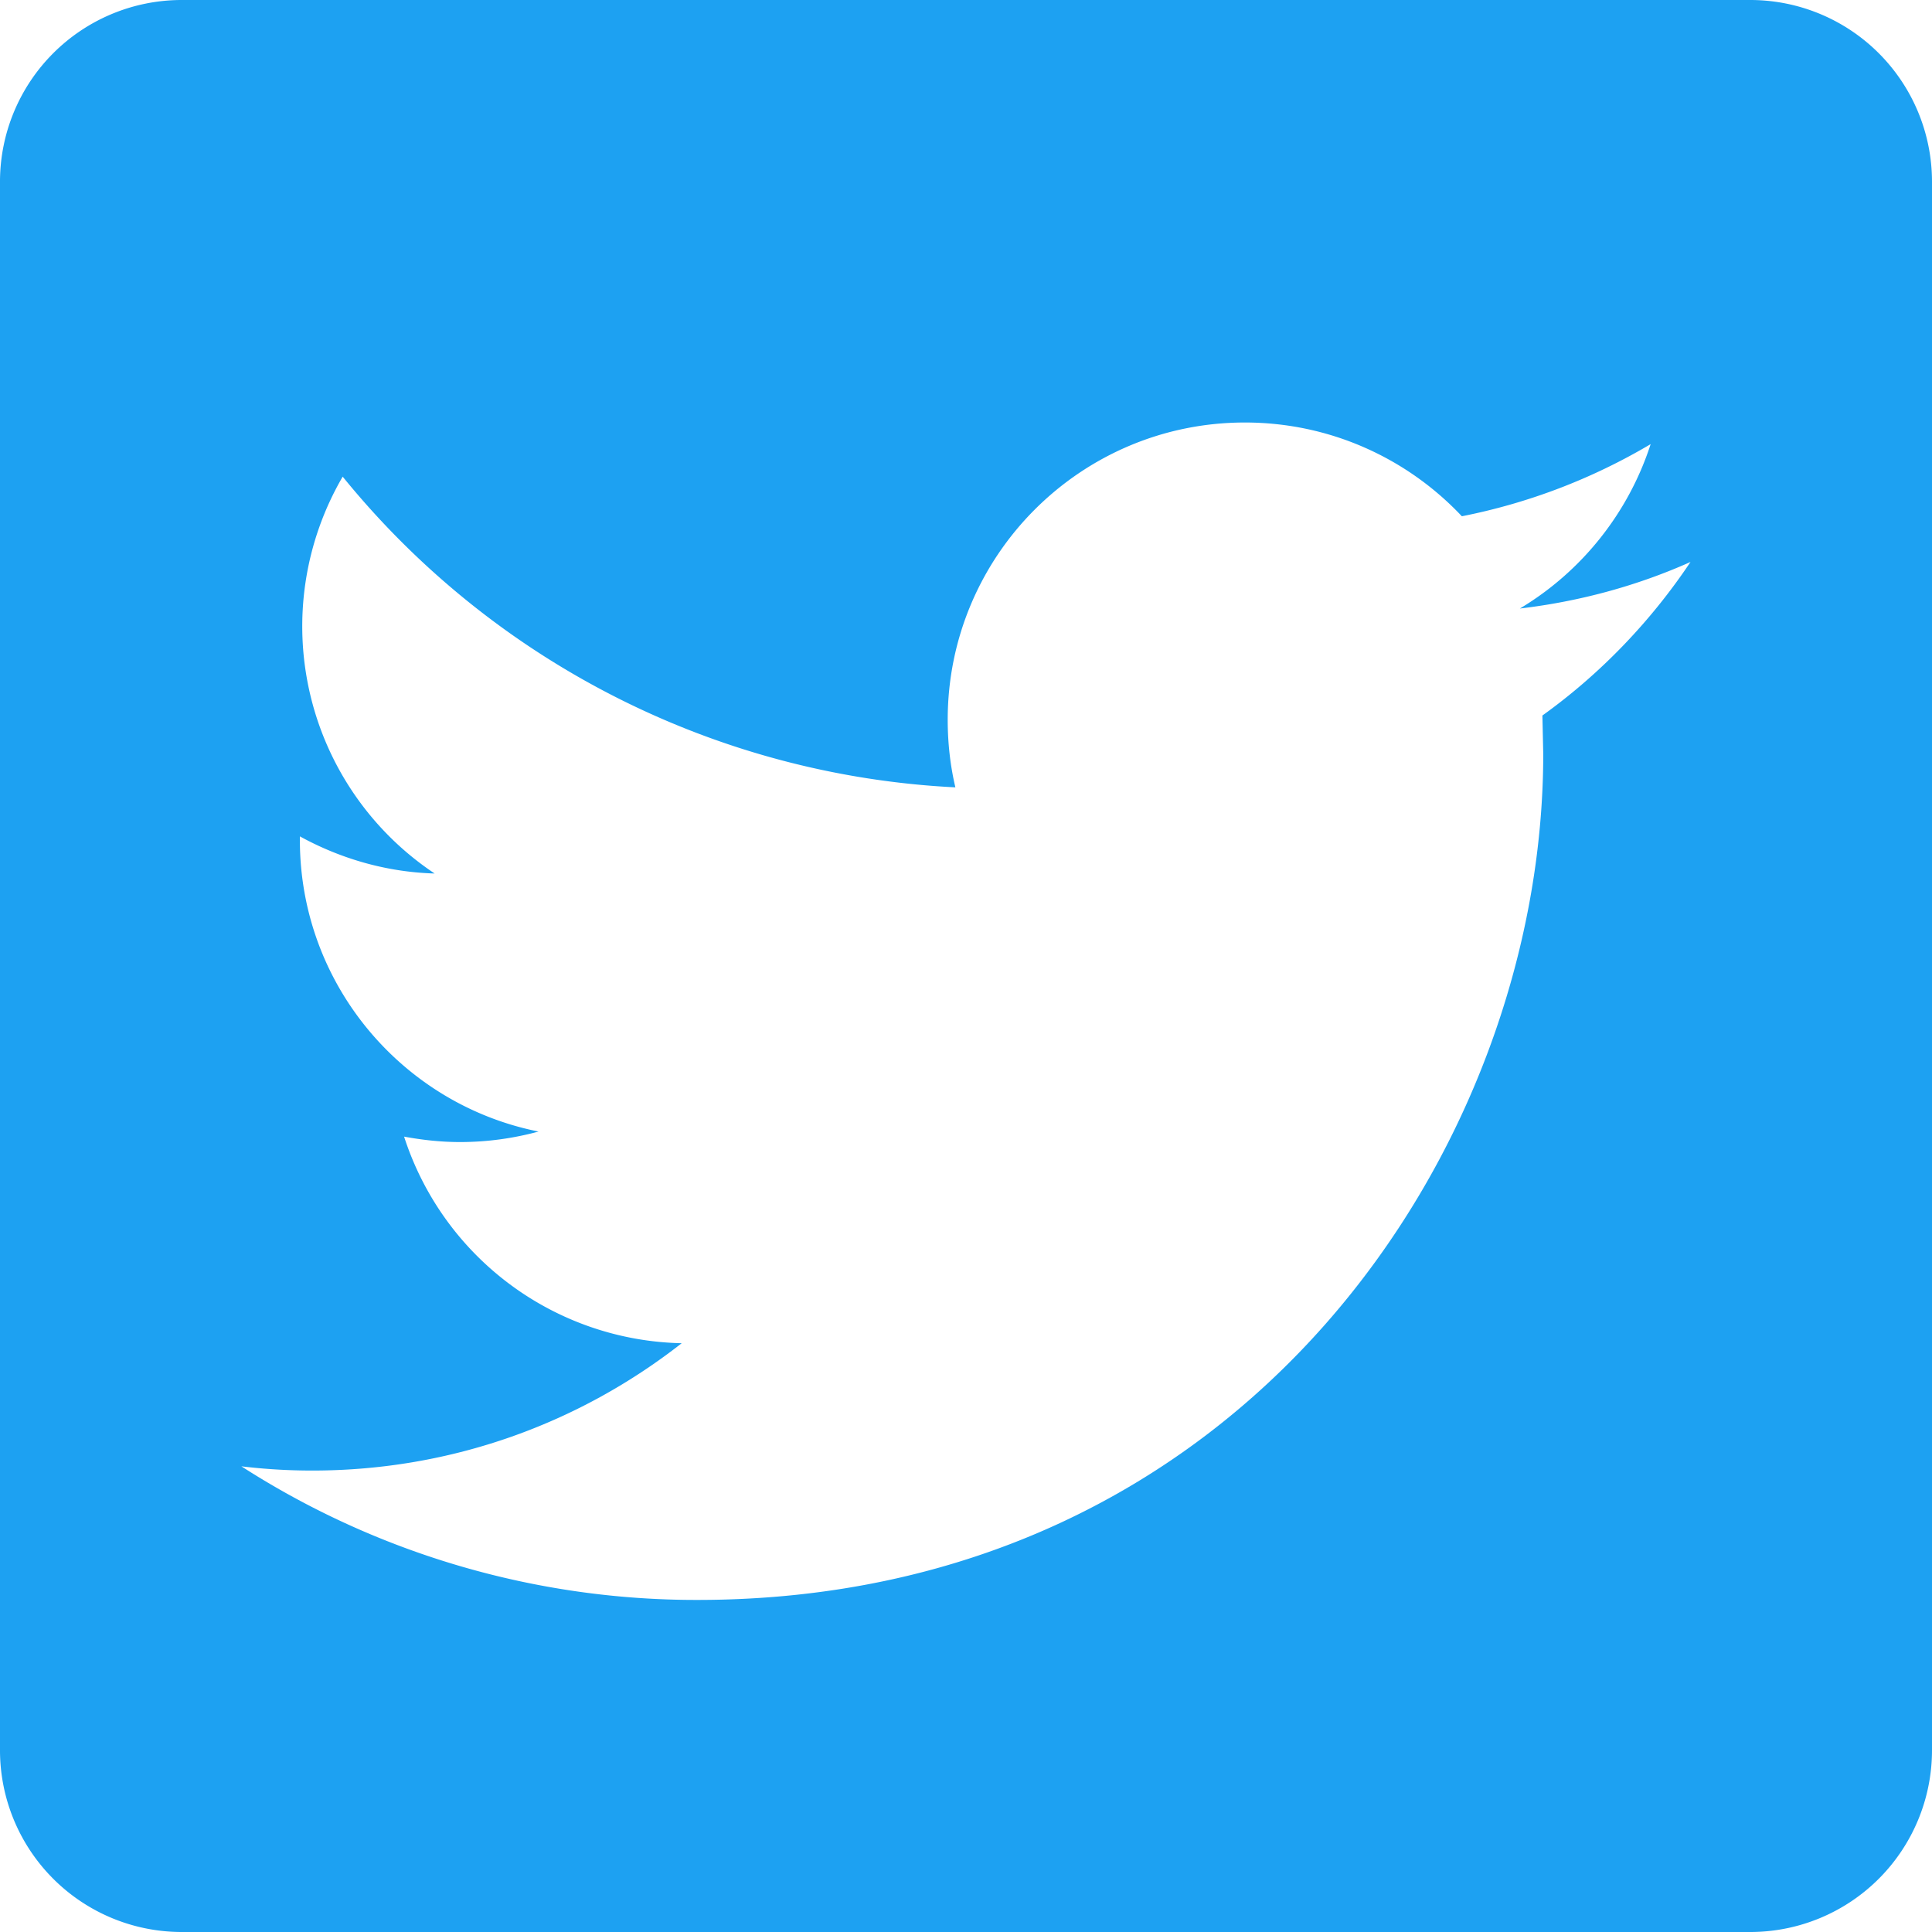 <svg xmlns="http://www.w3.org/2000/svg" viewBox="0 0 32 32" xmlns:v="https://vecta.io/nano"><path d="M3 0a3.01 3.01 0 0 0-3 3v26a3.01 3.01 0 0 0 3 3h26a3.01 3.01 0 0 0 3-3V3a3.01 3.01 0 0 0-3-3H3zm17.619 6.998c1.415 0 2.694.597 3.594 1.553a9.88 9.88 0 0 0 3.127-1.195c-.371 1.148-1.149 2.114-2.166 2.723.993-.117 1.946-.378 2.826-.771-.661.988-1.493 1.854-2.453 2.543l.014.637c0 6.506-4.956 14.012-14.012 14.012a13.93 13.93 0 0 1-7.551-2.213 9.77 9.77 0 0 0 1.176.07c2.311 0 4.429-.787 6.117-2.109a4.94 4.94 0 0 1-4.598-3.422c.305.056.609.09.928.09.45 0 .887-.062 1.299-.174-2.255-.45-3.953-2.442-3.953-4.828v-.061c.665.365 1.426.592 2.232.615a4.92 4.92 0 0 1-1.523-6.573 13.97 13.97 0 0 0 10.148 5.146c-.085-.361-.127-.735-.127-1.119 0-2.719 2.203-4.924 4.922-4.924z" fill="#1da1f2"/></svg>